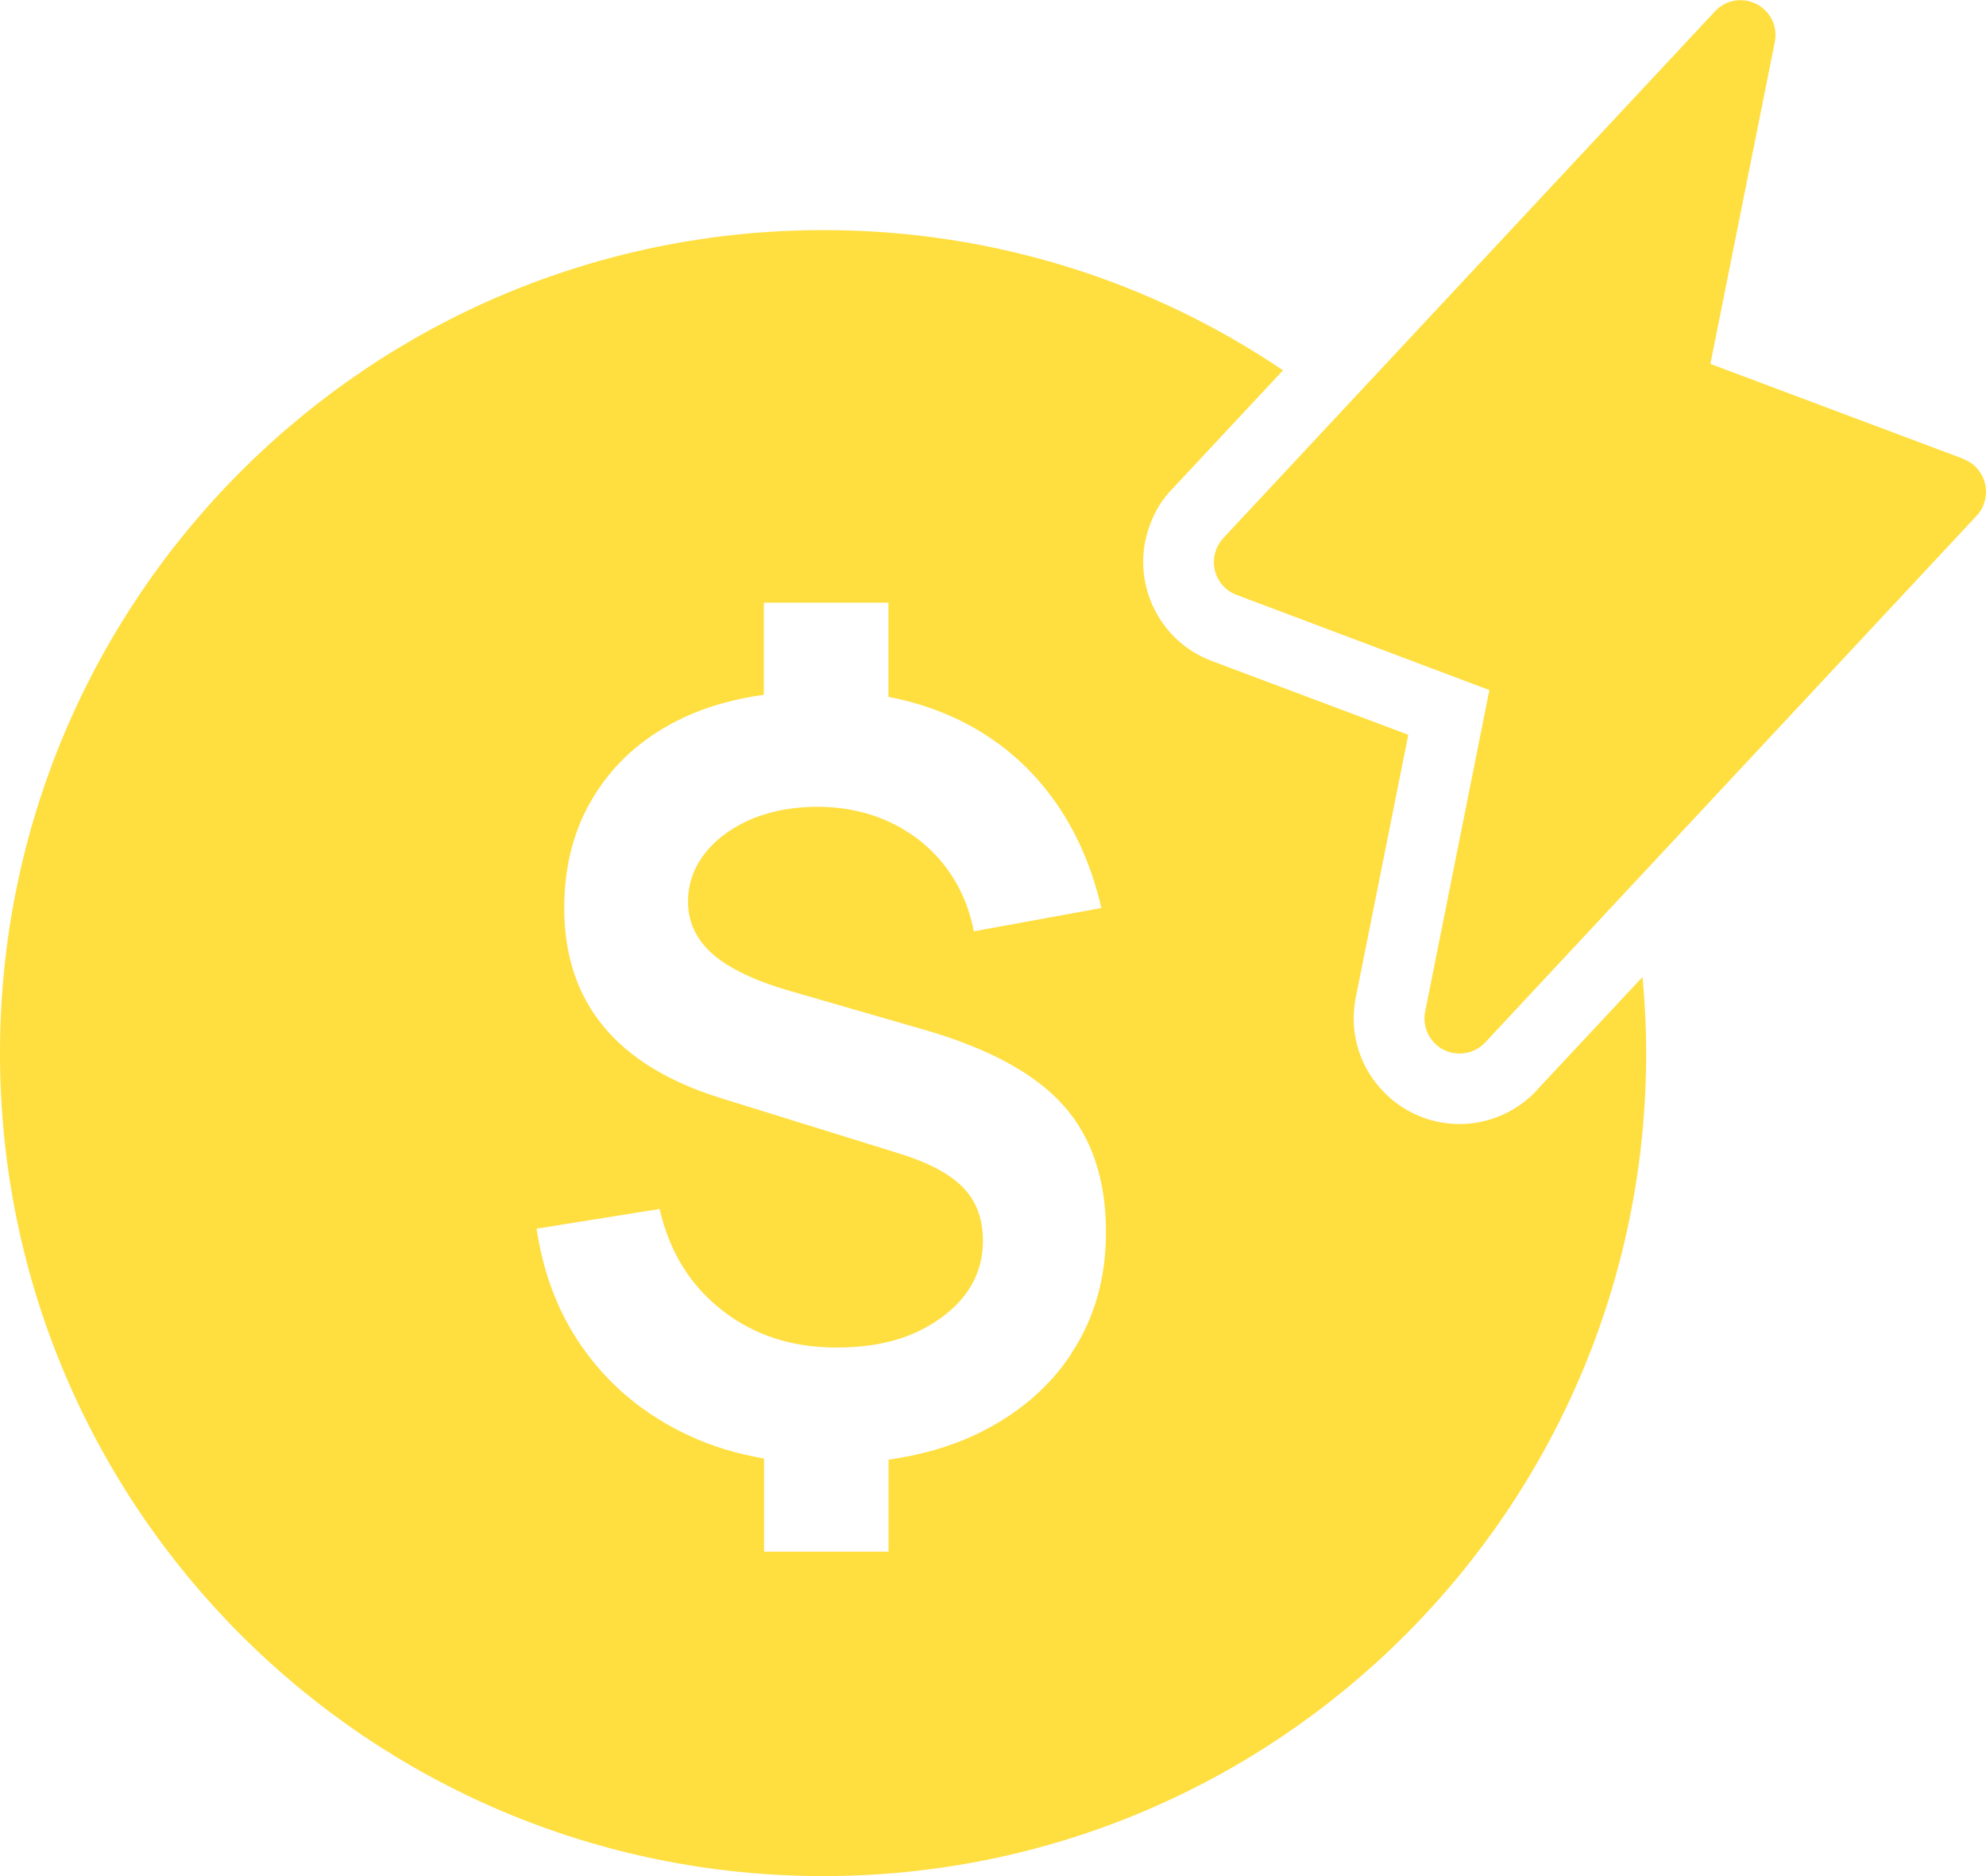 <?xml version="1.0" encoding="UTF-8"?>
<svg xmlns="http://www.w3.org/2000/svg" width="36" height="34" viewBox="0 0 36 34" fill="none">
  <g clip-path="url(#clip0_24_244)">
    <path d="M35.588 8.315L31.004 6.595L32.172 0.759C32.214 0.543 32.145 0.323 31.984 0.175C31.86 0.058 31.705 0.003 31.551 0.003C31.379 0.003 31.21 0.072 31.087 0.206L24.294 7.481L22.178 9.748C22.119 9.813 22.075 9.882 22.044 9.964C21.92 10.294 22.089 10.661 22.415 10.781L26.998 12.506L25.834 18.334C25.792 18.551 25.861 18.771 26.023 18.922C26.143 19.038 26.301 19.093 26.459 19.093C26.631 19.093 26.796 19.025 26.923 18.891L29.541 16.085L35.828 9.349C35.887 9.287 35.931 9.219 35.959 9.136C36.083 8.81 35.917 8.442 35.591 8.319L35.588 8.315Z" fill="#FFDE3F"></path>
    <path d="M27.857 19.76C27.497 20.148 26.985 20.371 26.459 20.371C25.968 20.371 25.504 20.186 25.146 19.852C24.659 19.396 24.445 18.736 24.576 18.077L25.528 13.316L21.968 11.98C20.975 11.609 20.474 10.5 20.845 9.511C20.934 9.267 21.068 9.047 21.243 8.868L23.257 6.711C20.879 5.104 18.01 4.17 14.928 4.17C6.679 4.17 0 10.847 0 19.087C0 27.326 6.679 34 14.922 34C23.164 34 29.84 27.323 29.84 19.087C29.84 18.623 29.816 18.159 29.774 17.706L27.854 19.76H27.857ZM19.419 24.537C19 25.169 18.412 25.66 17.66 26.011C17.189 26.231 16.667 26.372 16.107 26.454V28.12H13.85V26.433C13.362 26.348 12.905 26.213 12.482 26.014C11.733 25.664 11.118 25.173 10.641 24.534C10.163 23.898 9.857 23.143 9.727 22.267L11.957 21.91C12.132 22.679 12.506 23.287 13.083 23.741C13.661 24.194 14.351 24.421 15.159 24.421C15.966 24.421 16.571 24.239 17.069 23.875C17.567 23.51 17.818 23.047 17.818 22.483C17.818 22.092 17.698 21.769 17.461 21.525C17.224 21.278 16.842 21.075 16.317 20.91L13.066 19.901C11.173 19.313 10.228 18.166 10.228 16.456C10.228 15.655 10.421 14.958 10.806 14.364C11.19 13.766 11.73 13.309 12.431 12.986C12.853 12.791 13.331 12.664 13.846 12.591V10.922H16.104V12.629C16.516 12.708 16.901 12.829 17.261 12.99C17.952 13.303 18.526 13.752 18.986 14.34C19.447 14.927 19.773 15.631 19.965 16.456L17.653 16.878C17.567 16.435 17.395 16.043 17.138 15.707C16.88 15.37 16.56 15.109 16.172 14.92C15.784 14.731 15.354 14.632 14.88 14.621C14.423 14.615 14.014 14.687 13.654 14.831C13.293 14.979 13.004 15.185 12.791 15.449C12.578 15.714 12.472 16.012 12.472 16.342C12.472 16.71 12.62 17.026 12.915 17.287C13.21 17.548 13.681 17.774 14.324 17.96L16.749 18.661C17.918 18.997 18.759 19.454 19.275 20.031C19.79 20.608 20.048 21.374 20.048 22.329C20.048 23.167 19.838 23.898 19.419 24.53V24.537Z" fill="#FFDE3F"></path>
  </g>
  <defs>
    <clipPath id="clip0_24_244">
      <rect width="36" height="34" fill="white"></rect>
    </clipPath>
  </defs>
</svg>
